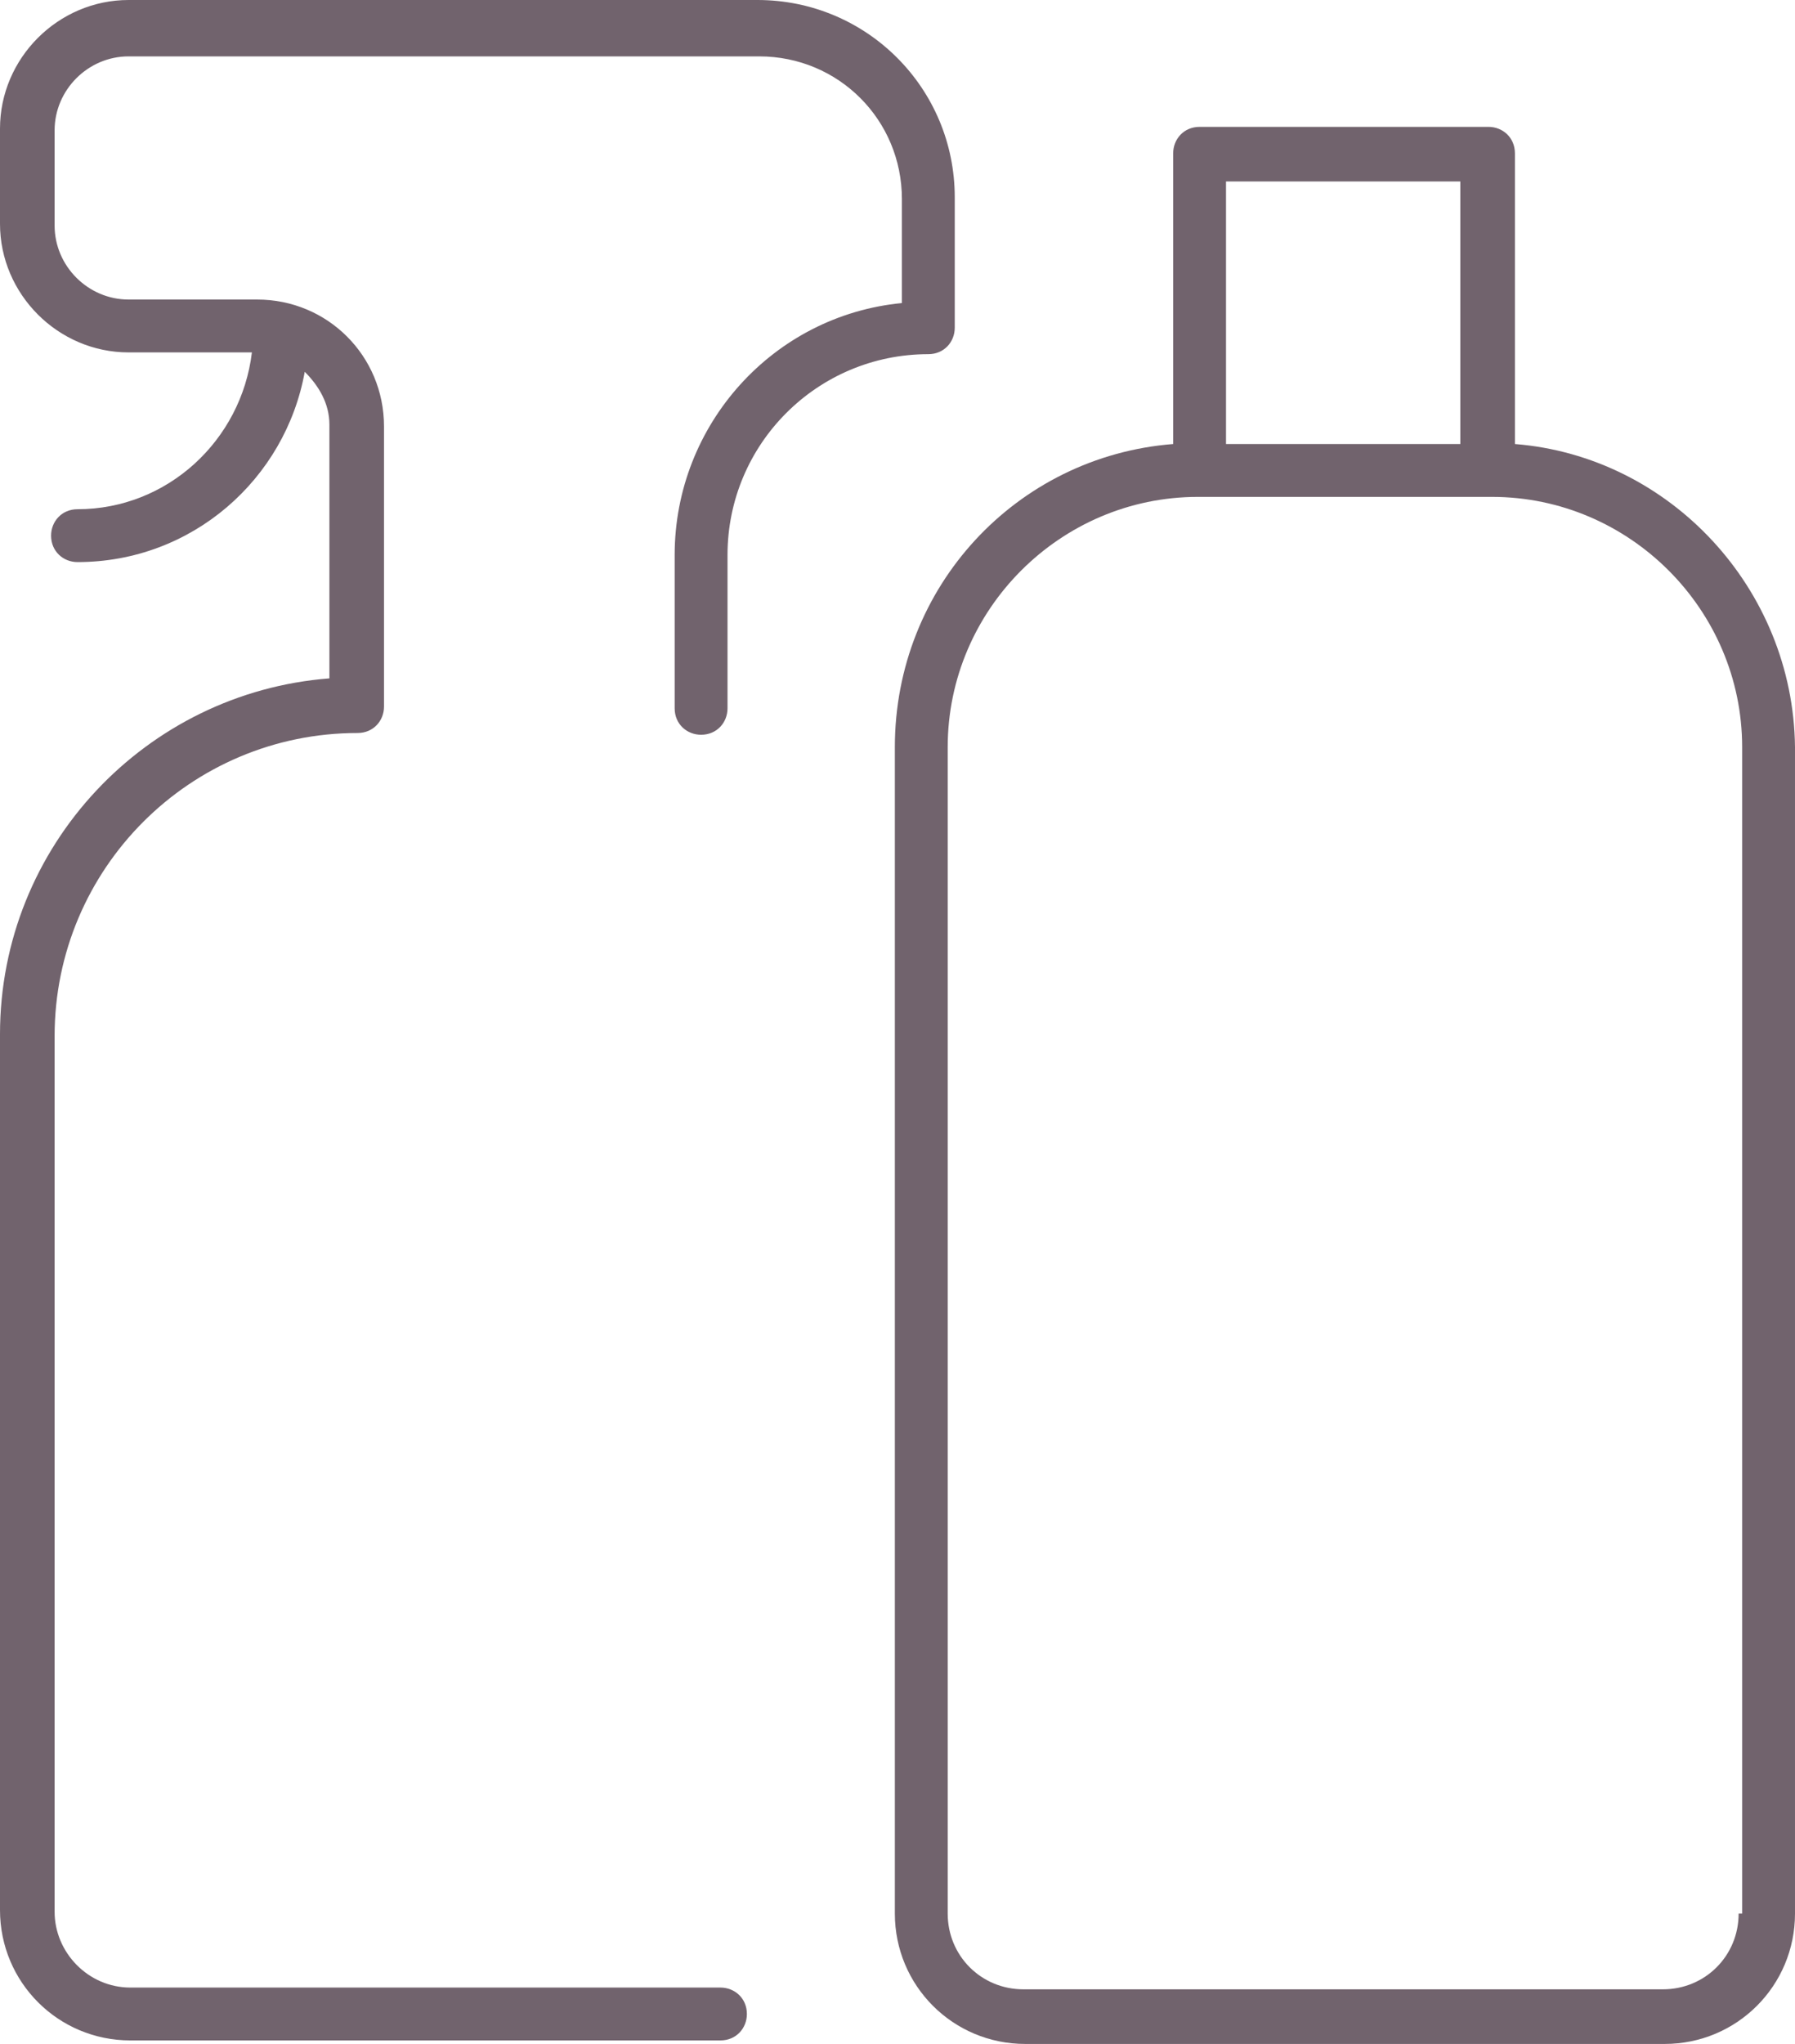 <?xml version="1.0" encoding="UTF-8"?><svg id="Layer_2" xmlns="http://www.w3.org/2000/svg" viewBox="0 0 101.9 116"><defs><style>.cls-1{fill:#71636d;stroke-width:0px;}</style></defs><g id="Layer_1-2"><g id="Layer_2-2"><path class="cls-1" d="m38.3,31.5v8.7c0,.9.7,1.5,1.5,1.5.9,0,1.5-.7,1.5-1.5v-8.7c0-6.3,5.1-11.4,11.4-11.4.9,0,1.5-.7,1.5-1.5v-7.4c0-6.2-5-11.2-11.2-11.2H7.3C3.3,0,0,3.3,0,7.3v5.4c0,4,3.3,7.3,7.3,7.3h7c-.6,5-4.8,8.9-9.9,8.9-.9,0-1.5.7-1.5,1.5,0,.9.7,1.5,1.5,1.5,6.5,0,11.8-4.7,12.9-10.8.8.8,1.4,1.8,1.4,3v14.4C8.3,39.3,0,48,0,58.7v49.7c0,4.1,3.3,7.4,7.4,7.4h33.5c.9,0,1.5-.7,1.5-1.5,0-.9-.7-1.5-1.5-1.5H7.4c-2.4,0-4.3-2-4.3-4.3v-49.7c0-9.5,7.7-17.2,17.2-17.2.9,0,1.5-.7,1.5-1.5v-15.9c0-4-3.2-7.2-7.2-7.2h-7.3c-2.3,0-4.2-1.9-4.2-4.2v-5.4c0-2.3,1.9-4.2,4.2-4.2h35.8c4.5,0,8.1,3.6,8.1,8.1v5.9c-7.3.7-12.9,6.9-12.9,14.3"/><path class="cls-1" d="m98.7,108.6c0,2.4-1.9,4.3-4.3,4.3h-36.3c-2.4,0-4.3-1.9-4.3-4.3V42.4c0-7.8,6.4-14.2,14.2-14.2h16.7c7.8,0,14.2,6.4,14.2,14.2v66.2h-.2Zm-15.8-83.4h-13.3v-14.9h13.3v14.9Zm3.1,0V8.7c0-.9-.7-1.5-1.5-1.5h-16.4c-.9,0-1.5.7-1.5,1.5v16.5c-8.9.7-15.8,8.1-15.8,17.2v66.2c0,4.1,3.3,7.4,7.4,7.4h36.3c4.1,0,7.4-3.3,7.4-7.4V42.4c-.1-9-7.1-16.5-15.9-17.2"/></g></g></svg>